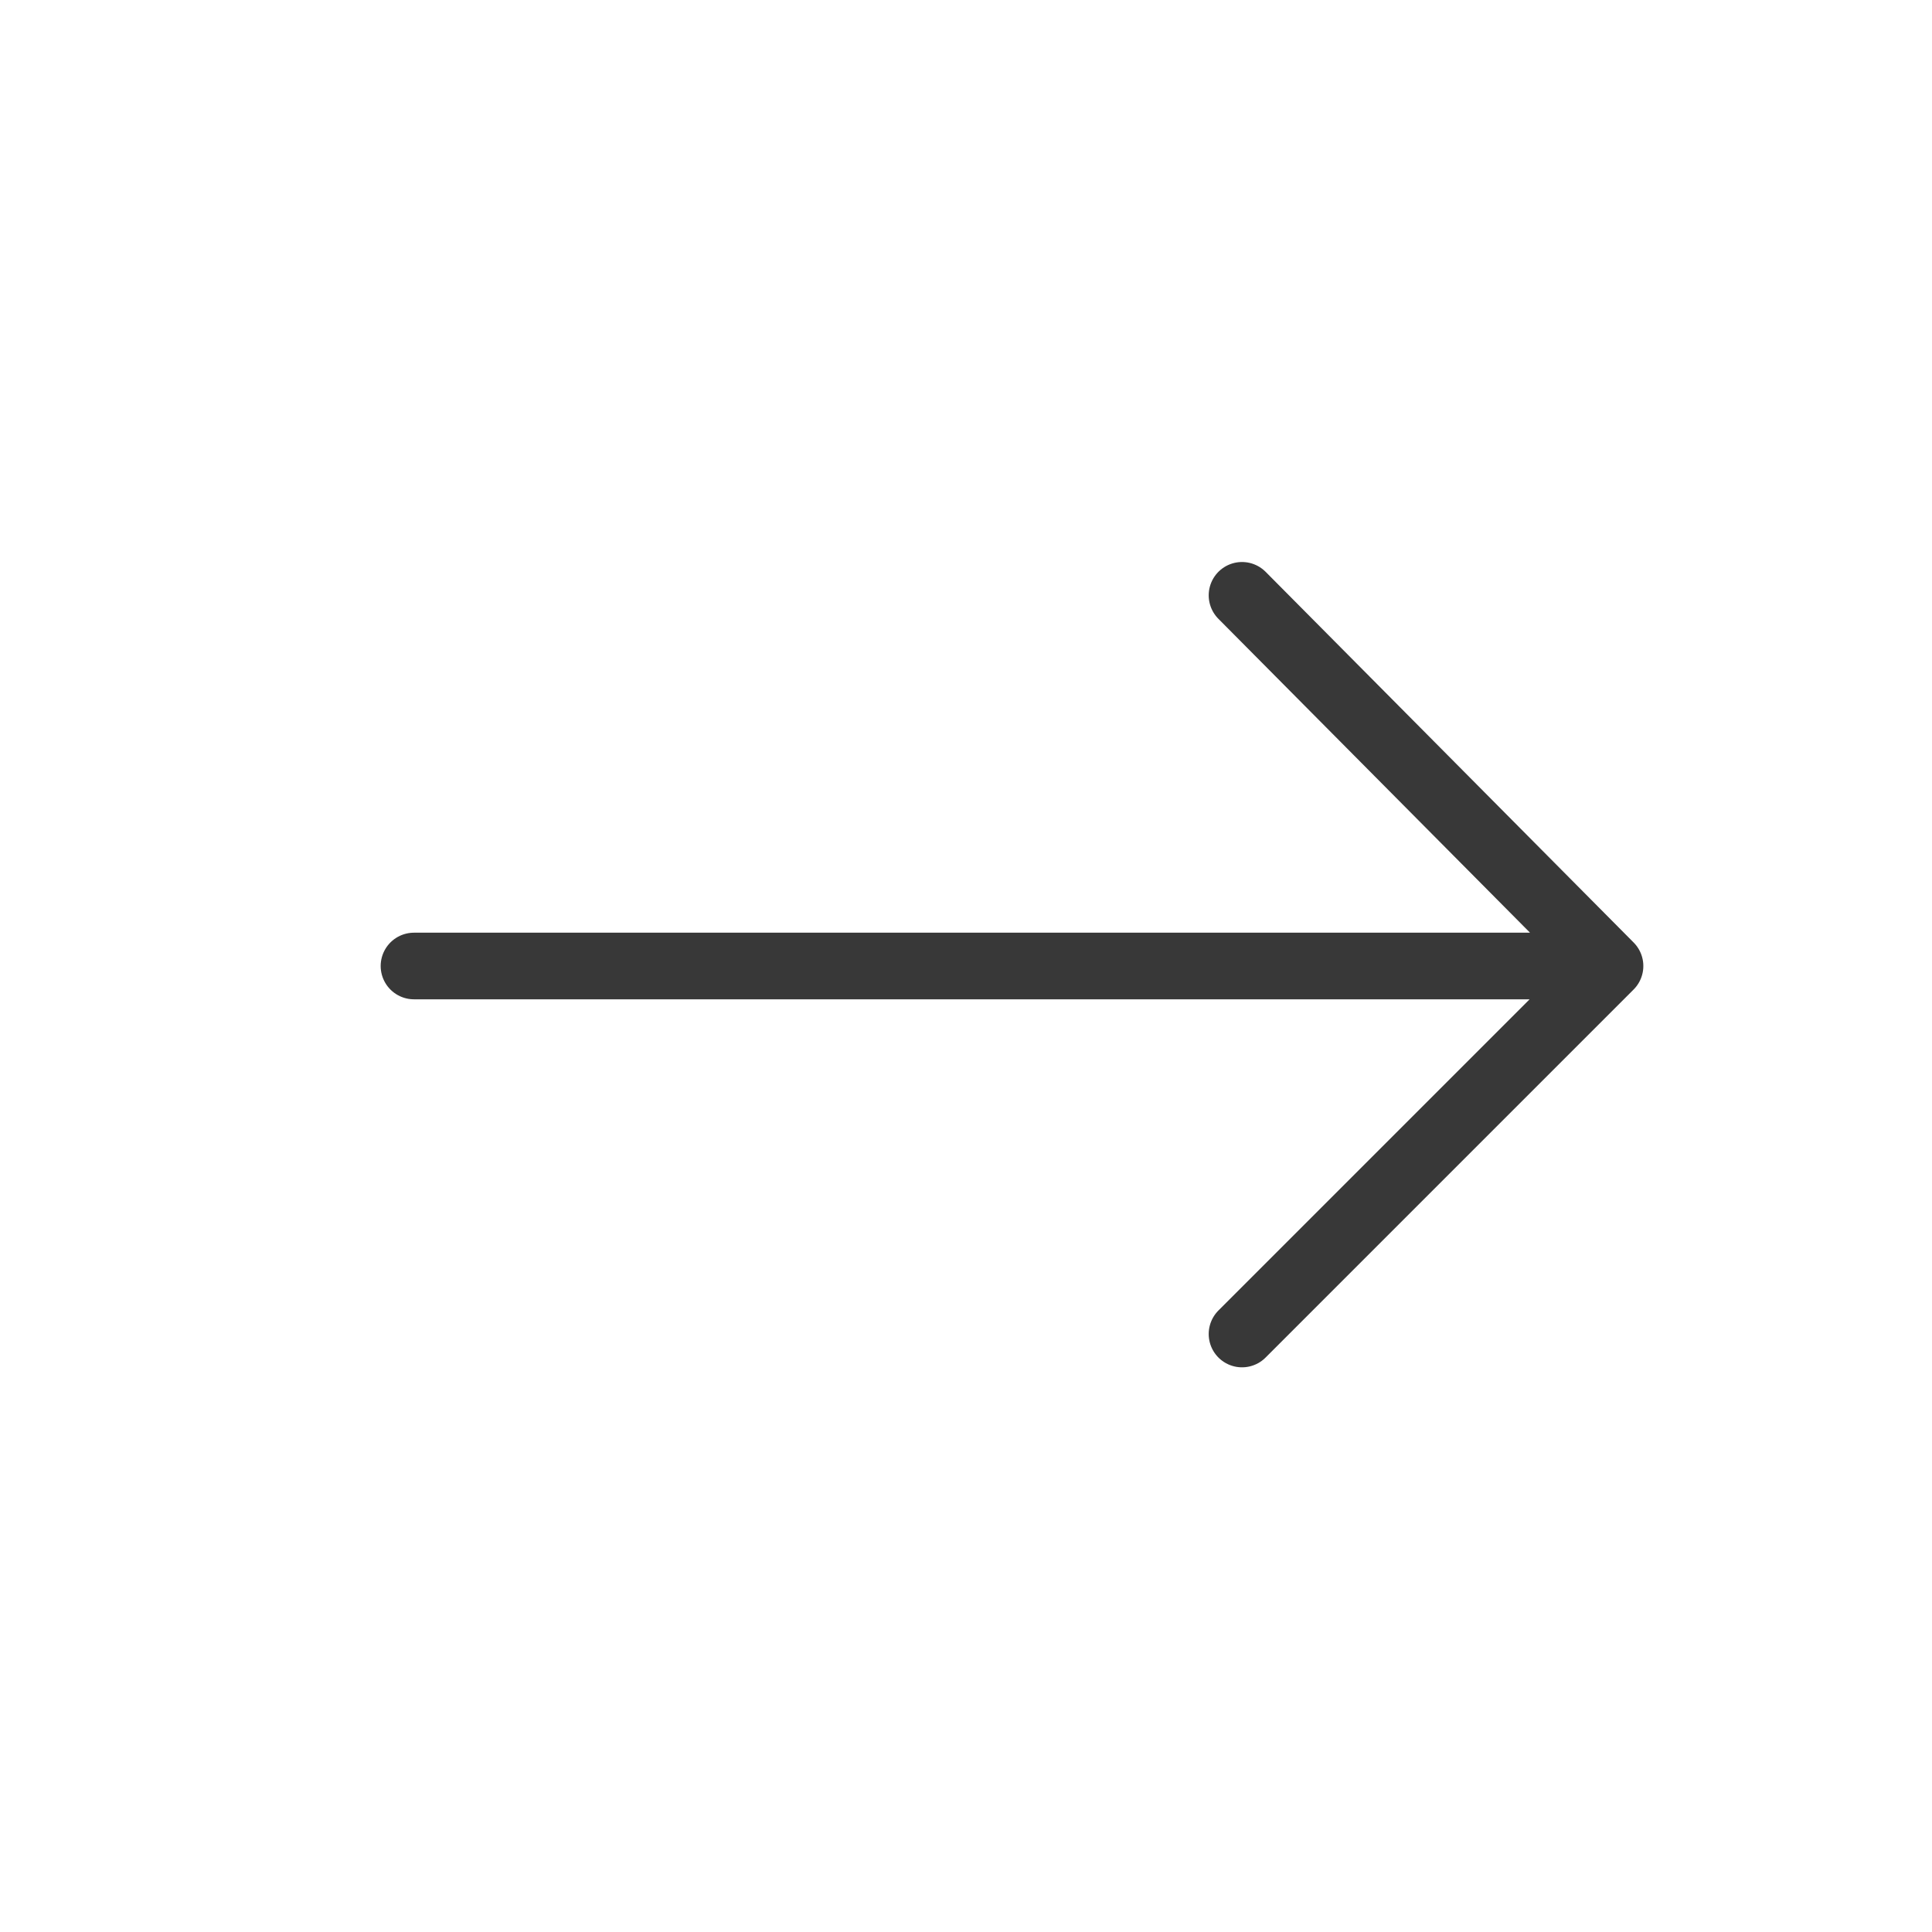 <?xml version="1.0" encoding="UTF-8"?> <svg xmlns="http://www.w3.org/2000/svg" width="29" height="29" viewBox="0 0 29 29" fill="none"><path d="M18.643 20.024L24.167 14.5M24.167 14.5L18.643 8.936M24.167 14.5L6.214 14.5" stroke="#383838" stroke-linecap="round" stroke-linejoin="round"></path></svg> 